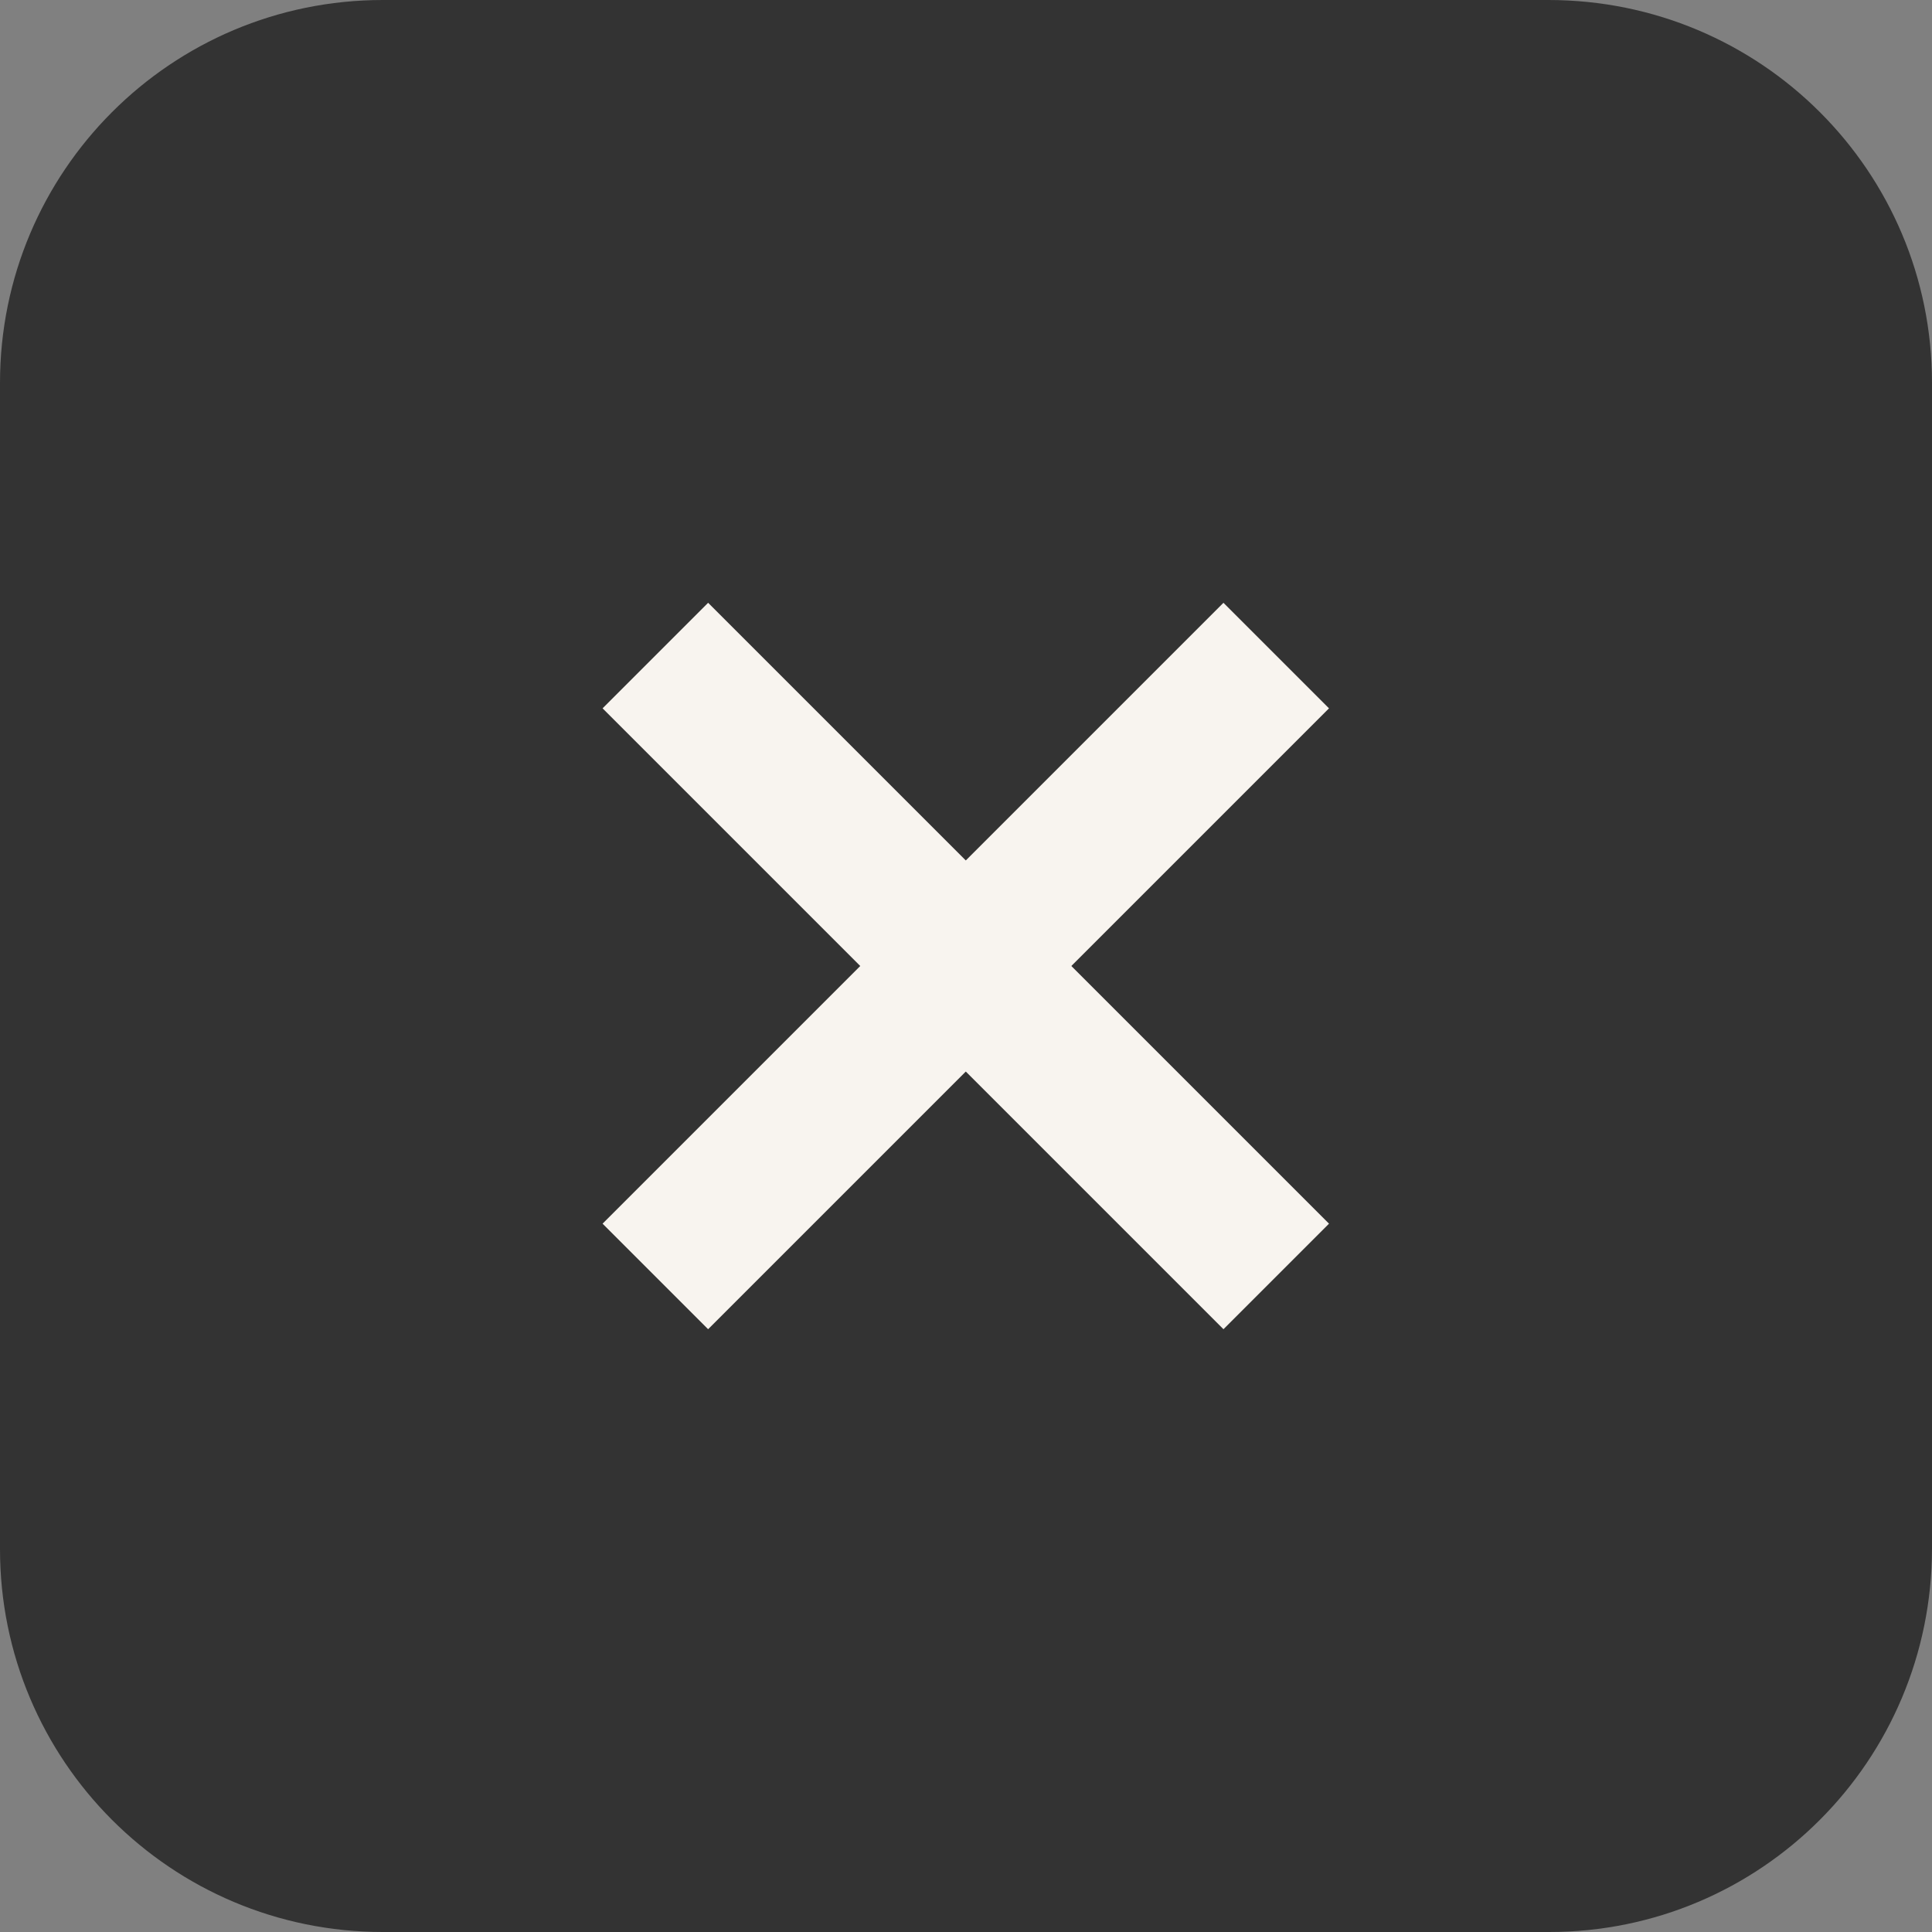 <?xml version="1.0" encoding="UTF-8"?> <svg xmlns="http://www.w3.org/2000/svg" xmlns:xlink="http://www.w3.org/1999/xlink" version="1.1" id="Layer_1" x="0px" y="0px" viewBox="0 0 220 220" style="enable-background:new 0 0 220 220;" xml:space="preserve"><rect x="0" y="0" width="220" height="220" fill="#808080" stroke="none"/> <style type="text/css"> .st0{fill:#333333;} .st1{fill:#F8F4EF;} </style> <g> <path class="st0" d="M176.4,220H43.6C19.5,220,0,200.5,0,176.4V43.6C0,19.5,19.5,0,43.6,0h132.7C200.5,0,220,19.5,220,43.6v132.7 C220,200.5,200.5,220,176.4,220z"></path> <g> <g> <rect x="101.5" y="60" transform="matrix(0.707 -0.707 0.707 0.707 -45.563 110)" class="st1" width="17" height="100"></rect> </g> <g> <rect x="60" y="101.5" transform="matrix(0.707 -0.707 0.707 0.707 -45.565 110)" class="st1" width="100" height="17"></rect> </g> </g> </g> </svg> 